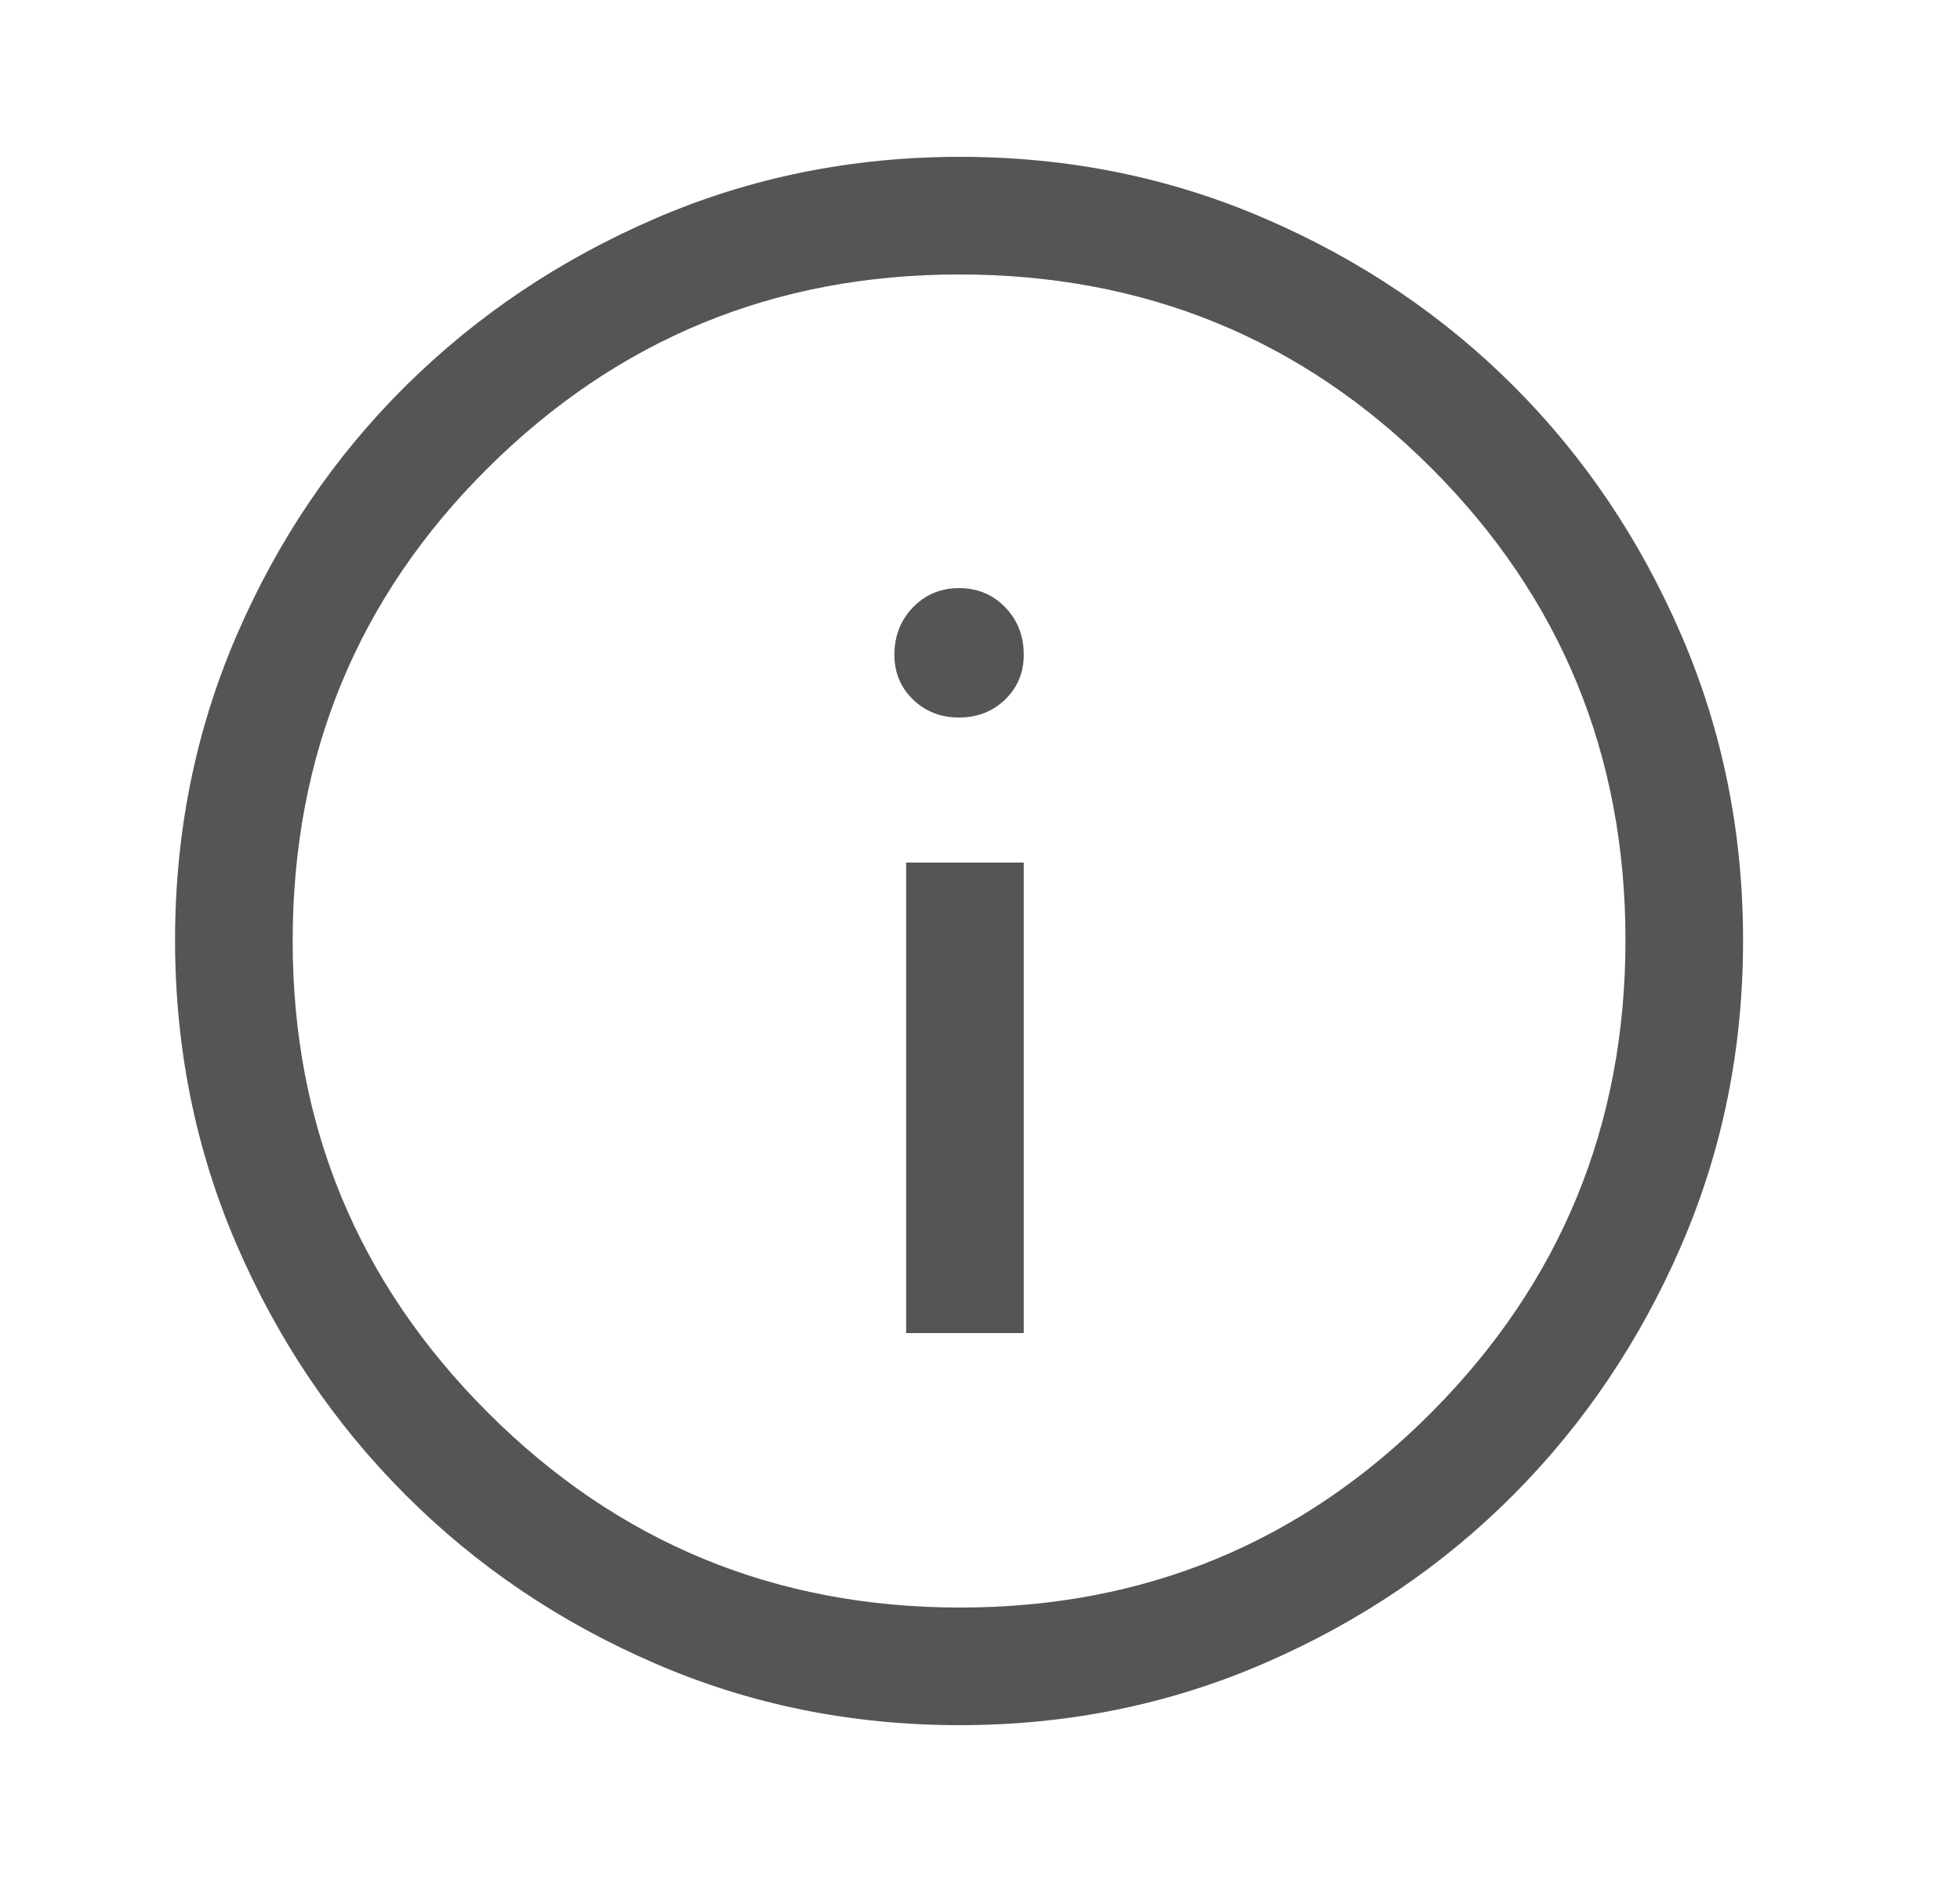 <svg width="25" height="24" viewBox="0 0 25 24" fill="none" xmlns="http://www.w3.org/2000/svg">
<g id="info_FILL0_wght400_GRAD0_opsz48 1">
<path id="Vector" d="M11.558 17H13.058V11H11.558V17ZM12.233 9.15C12.467 9.15 12.663 9.073 12.821 8.92C12.979 8.767 13.058 8.577 13.058 8.35C13.058 8.109 12.979 7.907 12.821 7.744C12.663 7.581 12.467 7.5 12.234 7.5C12 7.5 11.804 7.581 11.646 7.744C11.488 7.907 11.408 8.109 11.408 8.35C11.408 8.577 11.487 8.767 11.645 8.92C11.803 9.073 11.999 9.15 12.233 9.15ZM12.24 22C10.861 22 9.565 21.738 8.353 21.212C7.14 20.688 6.079 19.971 5.171 19.062C4.263 18.154 3.546 17.093 3.021 15.879C2.496 14.665 2.233 13.368 2.233 11.988C2.233 10.607 2.496 9.31 3.021 8.096C3.546 6.882 4.263 5.825 5.171 4.925C6.079 4.025 7.14 3.312 8.354 2.788C9.568 2.263 10.866 2 12.246 2C13.626 2 14.923 2.263 16.137 2.788C17.351 3.312 18.408 4.025 19.308 4.925C20.208 5.825 20.921 6.883 21.446 8.1C21.971 9.317 22.233 10.614 22.233 11.993C22.233 13.372 21.971 14.668 21.446 15.881C20.921 17.094 20.208 18.153 19.308 19.058C18.408 19.963 17.35 20.68 16.133 21.208C14.917 21.736 13.619 22 12.24 22ZM12.246 20.5C14.604 20.5 16.608 19.671 18.258 18.012C19.908 16.354 20.733 14.346 20.733 11.988C20.733 9.629 19.91 7.625 18.263 5.975C16.616 4.325 14.606 3.5 12.233 3.5C9.883 3.5 7.879 4.323 6.221 5.97C4.563 7.617 3.733 9.627 3.733 12C3.733 14.35 4.563 16.354 6.221 18.012C7.879 19.671 9.888 20.5 12.246 20.5Z" fill="#555555"/>
</g>
</svg>
